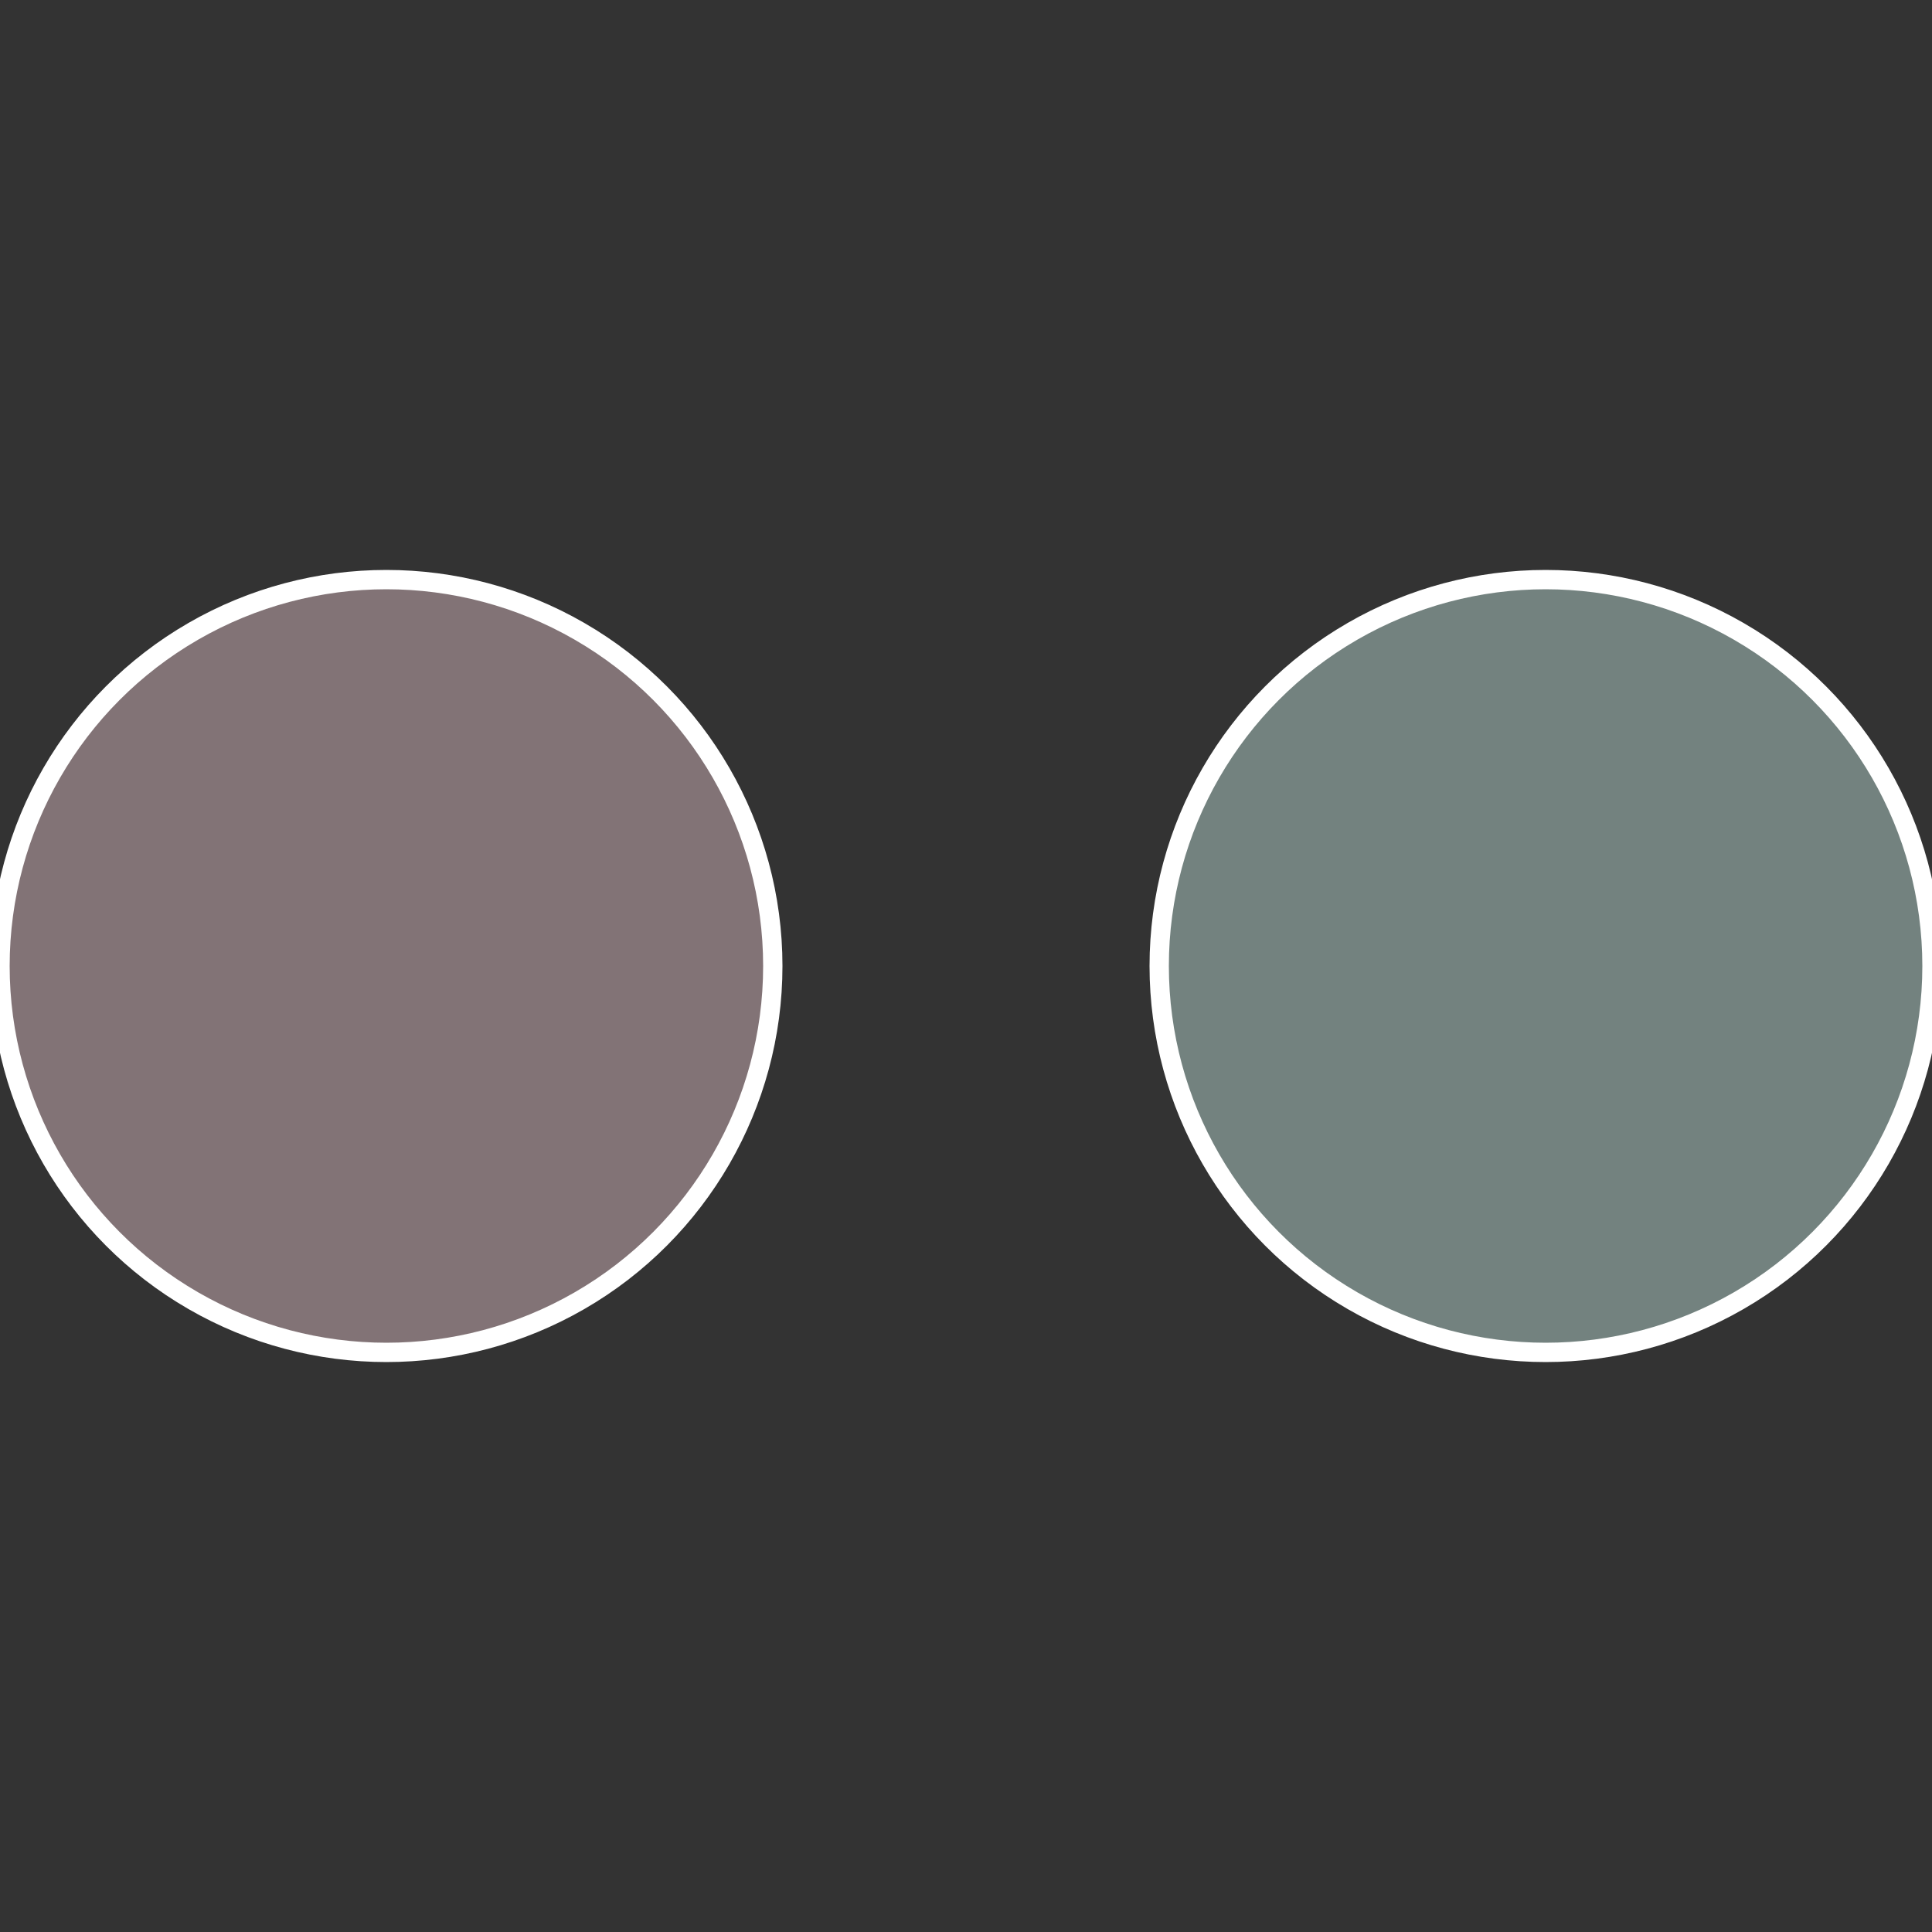 <?xml version="1.0" standalone="no"?>
<svg width="500" height="500" viewBox="-1 -1 2 2" xmlns="http://www.w3.org/2000/svg">
 
                <rect x="-1" y="-1" width="2" height="2" fill="#333333" stroke="none"/>
 
                <circle cx="0.6" cy="0" r="0.4" fill="#73827f" stroke="#fff" stroke-width="1%" />
             
                <circle cx="-0.6" cy="7.3478807948841E-17" r="0.4" fill="#827376" stroke="#fff" stroke-width="1%" />
            </svg>
